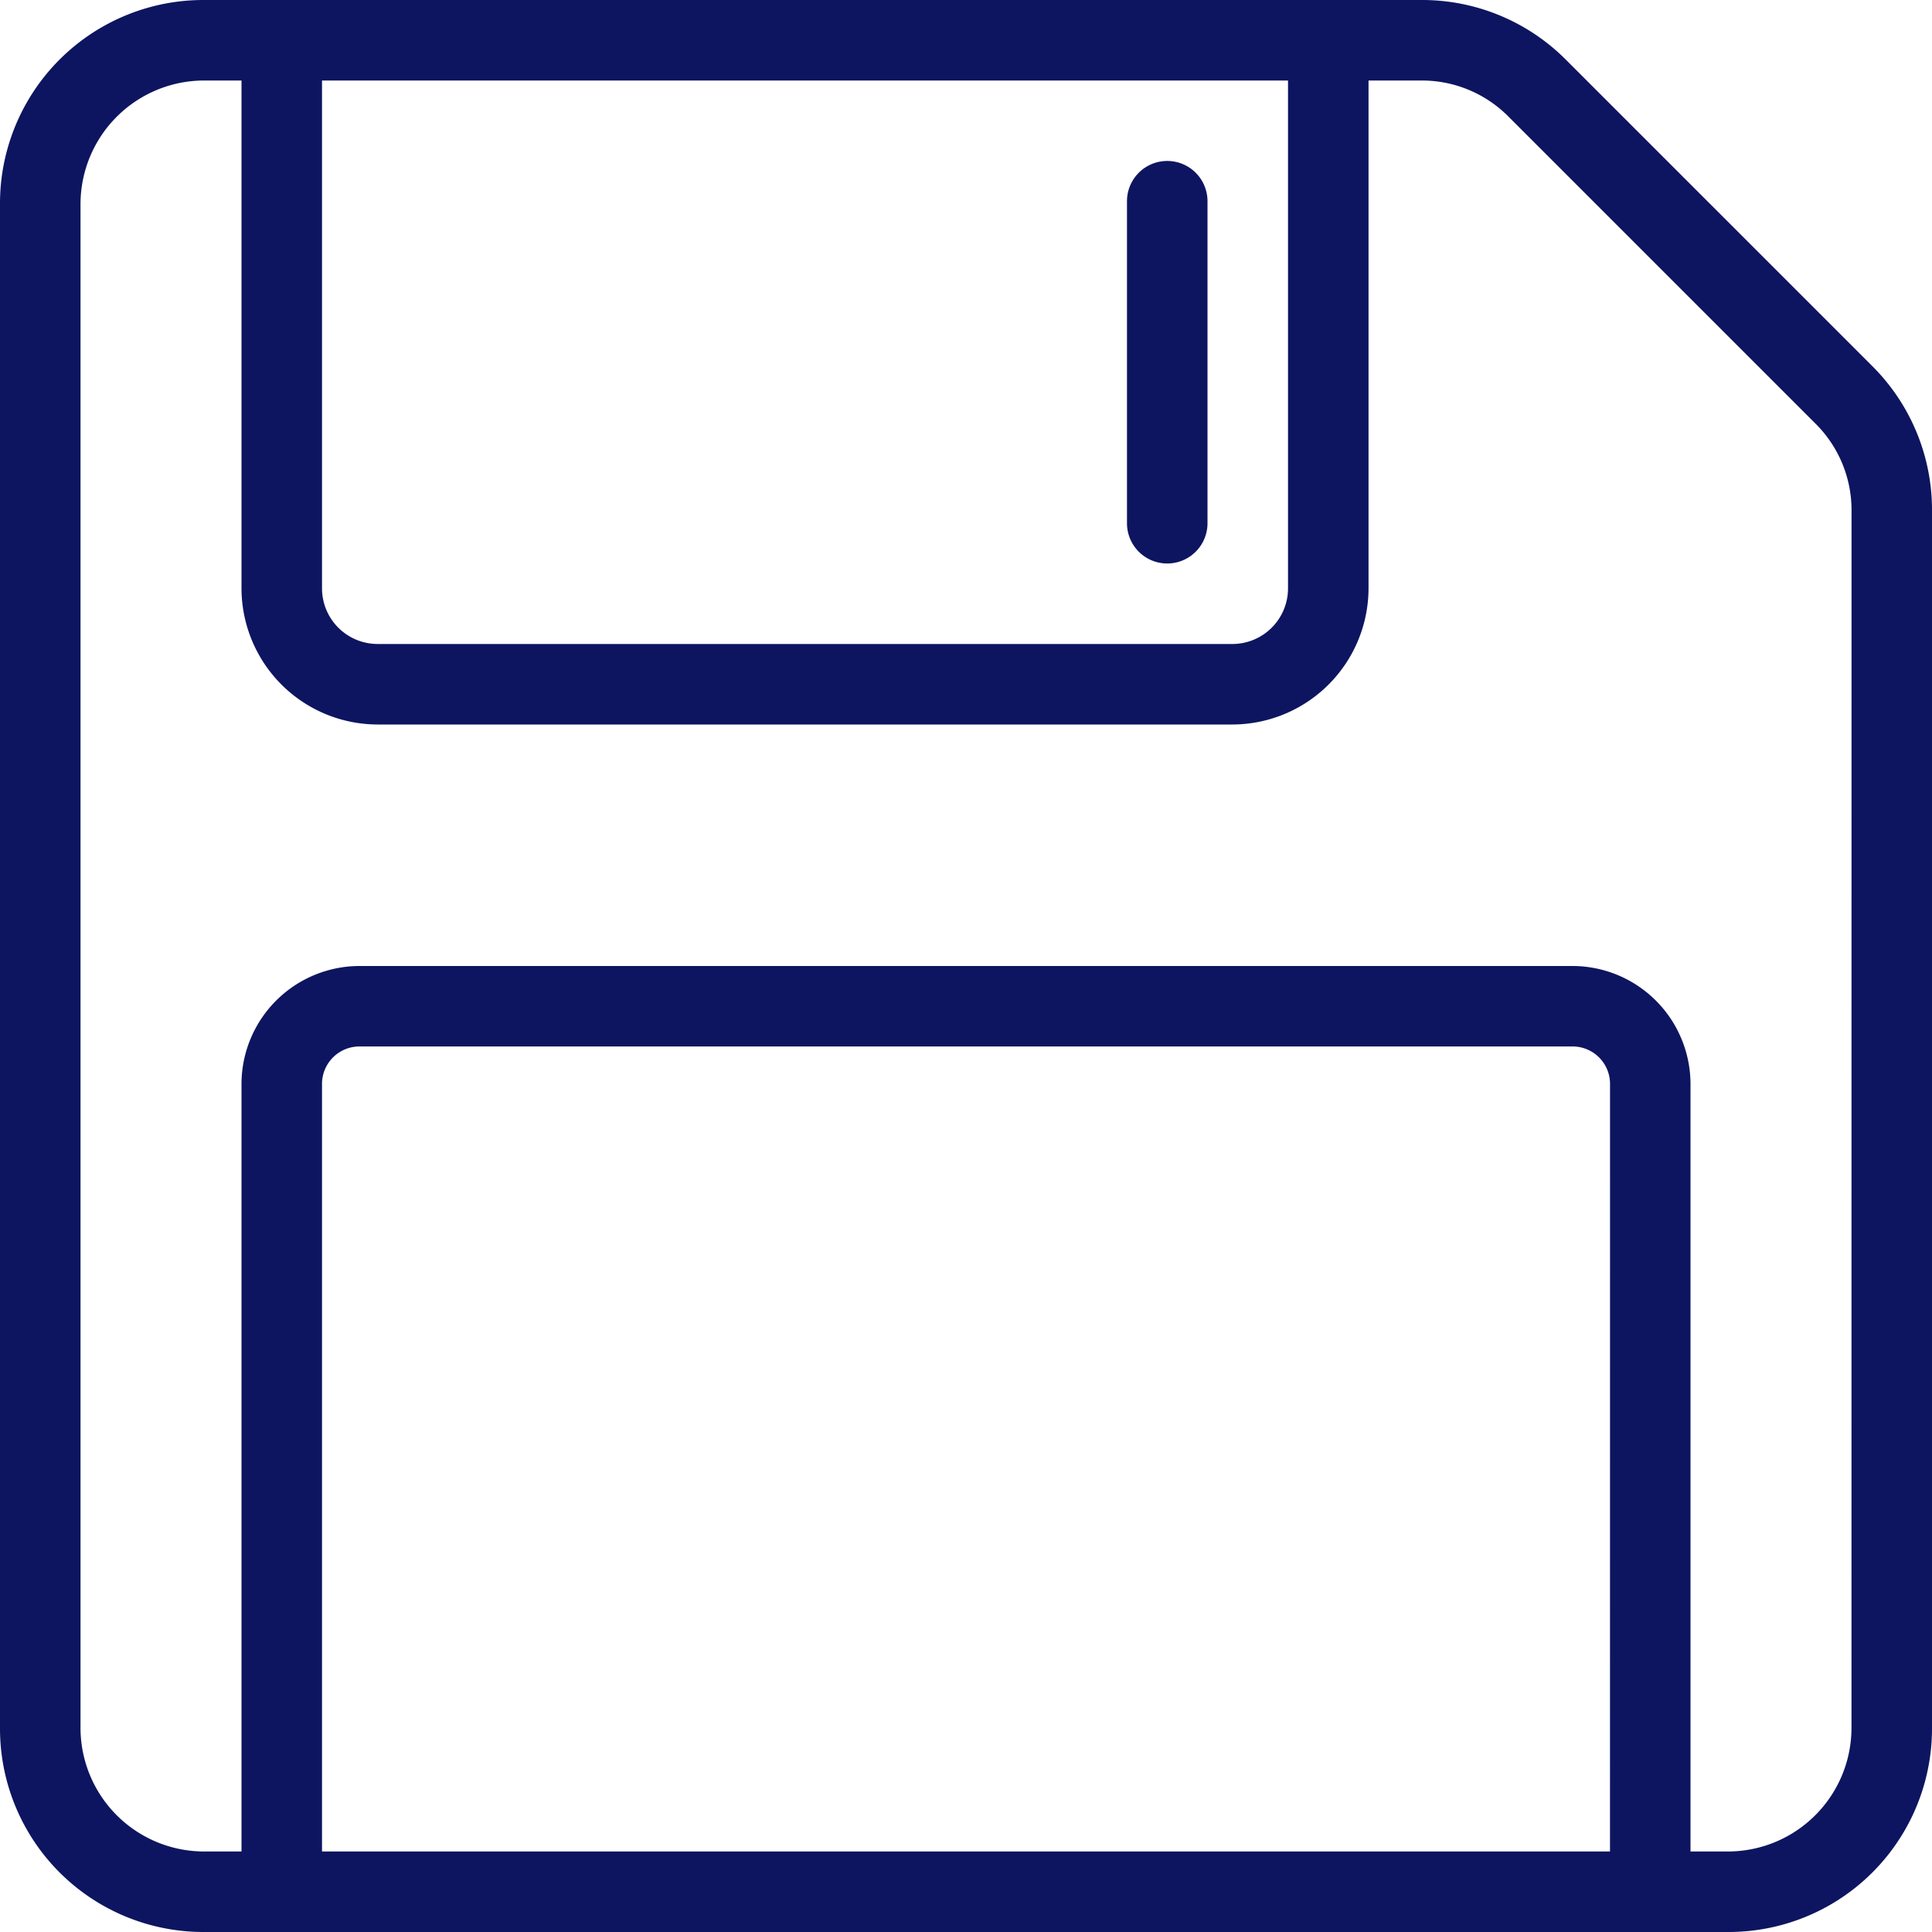 <svg xmlns="http://www.w3.org/2000/svg" width="40" height="40" viewBox="0 0 40 40"><defs><style>.a{fill:#0d1560;}</style></defs><path class="a" d="M38.767,7.583l-6.35-6.35A4.2,4.2,0,0,0,29.433,0H4.217A4.211,4.211,0,0,0,0,4.217V35.783A4.211,4.211,0,0,0,4.217,40H35.783A4.211,4.211,0,0,0,40,35.783V10.567A4.2,4.2,0,0,0,38.767,7.583ZM6.667,1.667h20V12.183a1.152,1.152,0,0,1-1.15,1.15H7.817a1.152,1.152,0,0,1-1.15-1.15ZM33.333,38.333H6.667v-15.9a.775.775,0,0,1,.767-.767H32.567a.775.775,0,0,1,.767.767Zm5-2.55a2.561,2.561,0,0,1-2.55,2.55H35v-15.9A2.447,2.447,0,0,0,32.567,20H7.433A2.447,2.447,0,0,0,5,22.433v15.9H4.217a2.561,2.561,0,0,1-2.55-2.55V4.217a2.561,2.561,0,0,1,2.55-2.55H5V12.183A2.824,2.824,0,0,0,7.817,15h17.7a2.824,2.824,0,0,0,2.817-2.817V1.667h1.1a2.521,2.521,0,0,1,1.8.75l6.35,6.35a2.521,2.521,0,0,1,.75,1.8Z"/><g transform="translate(23.333 3.333)"><path class="a" d="M15.667,2.833V9.5A.833.833,0,0,1,14,9.5V2.833a.833.833,0,0,1,1.667,0Z" transform="translate(-14 -2)"/></g></svg>